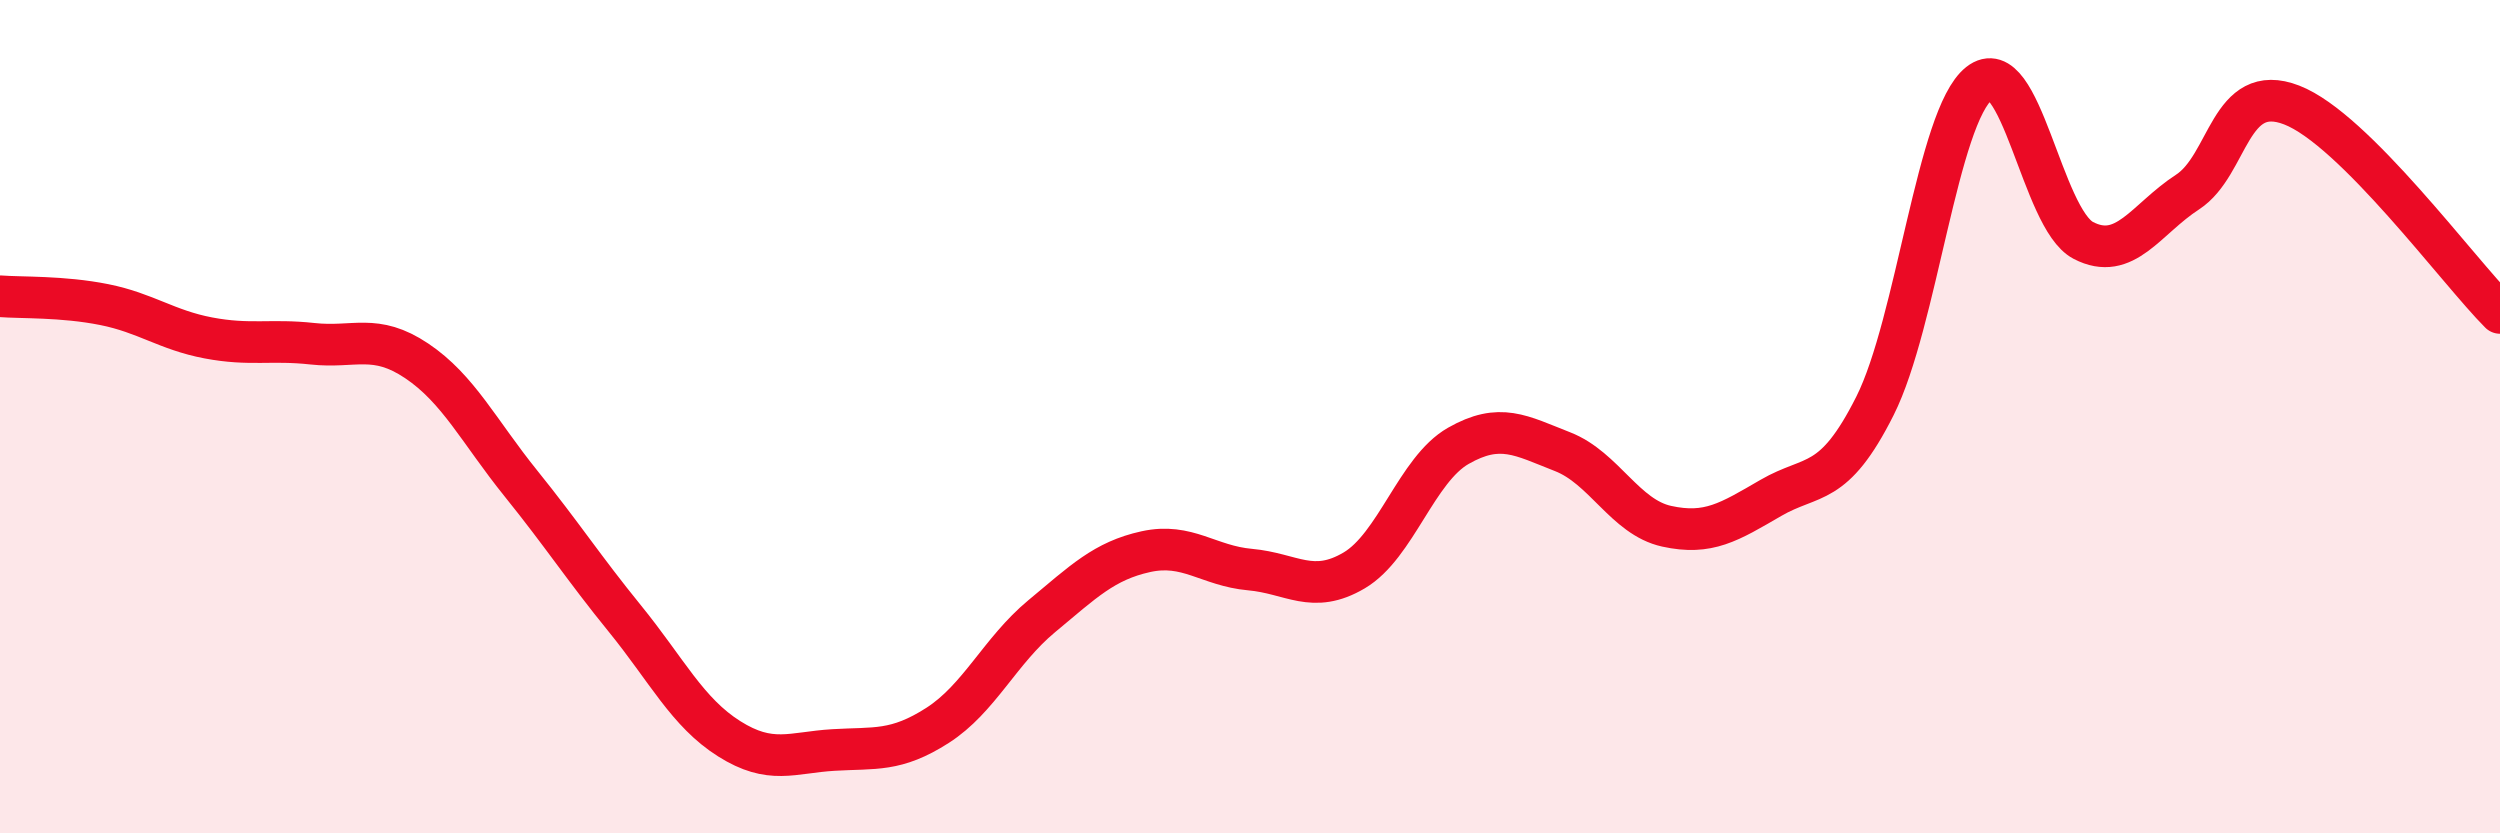 
    <svg width="60" height="20" viewBox="0 0 60 20" xmlns="http://www.w3.org/2000/svg">
      <path
        d="M 0,7.11 C 0.5,7.15 1.5,7.11 2.5,7.31 C 3.5,7.51 4,7.92 5,8.11 C 6,8.3 6.5,8.14 7.5,8.25 C 8.5,8.36 9,7.99 10,8.66 C 11,9.33 11.5,10.36 12.5,11.6 C 13.5,12.84 14,13.62 15,14.85 C 16,16.08 16.5,17.1 17.5,17.73 C 18.5,18.36 19,18.06 20,18 C 21,17.94 21.5,18.05 22.5,17.41 C 23.5,16.77 24,15.62 25,14.79 C 26,13.96 26.5,13.46 27.5,13.24 C 28.5,13.02 29,13.58 30,13.67 C 31,13.76 31.5,14.28 32.5,13.69 C 33.5,13.1 34,11.27 35,10.7 C 36,10.13 36.5,10.45 37.5,10.84 C 38.5,11.23 39,12.41 40,12.63 C 41,12.85 41.5,12.53 42.5,11.95 C 43.5,11.37 44,11.73 45,9.74 C 46,7.75 46.5,2.79 47.5,2 C 48.5,1.21 49,5.25 50,5.77 C 51,6.29 51.5,5.26 52.5,4.61 C 53.5,3.96 53.5,1.94 55,2.52 C 56.5,3.1 59,6.51 60,7.51L60 20L0 20Z"
        fill="#EB0A25"
        opacity="0.1"
        stroke-linecap="round"
        stroke-linejoin="round"
      />
      <path
        d="M 0,7.11 C 0.5,7.15 1.5,7.11 2.5,7.31 C 3.5,7.51 4,7.92 5,8.11 C 6,8.3 6.5,8.14 7.5,8.25 C 8.5,8.36 9,7.99 10,8.66 C 11,9.33 11.5,10.36 12.5,11.6 C 13.5,12.84 14,13.62 15,14.85 C 16,16.08 16.5,17.1 17.5,17.73 C 18.5,18.36 19,18.06 20,18 C 21,17.94 21.5,18.05 22.5,17.41 C 23.5,16.77 24,15.62 25,14.79 C 26,13.96 26.5,13.46 27.5,13.24 C 28.5,13.02 29,13.58 30,13.67 C 31,13.76 31.5,14.28 32.5,13.69 C 33.5,13.1 34,11.27 35,10.7 C 36,10.13 36.5,10.45 37.5,10.84 C 38.5,11.23 39,12.41 40,12.63 C 41,12.85 41.5,12.53 42.5,11.95 C 43.5,11.37 44,11.73 45,9.74 C 46,7.75 46.5,2.79 47.5,2 C 48.5,1.21 49,5.25 50,5.77 C 51,6.29 51.5,5.26 52.5,4.61 C 53.5,3.96 53.5,1.94 55,2.52 C 56.5,3.1 59,6.51 60,7.51"
        stroke="#EB0A25"
        stroke-width="1"
        fill="none"
        stroke-linecap="round"
        stroke-linejoin="round"
      />
    </svg>
  